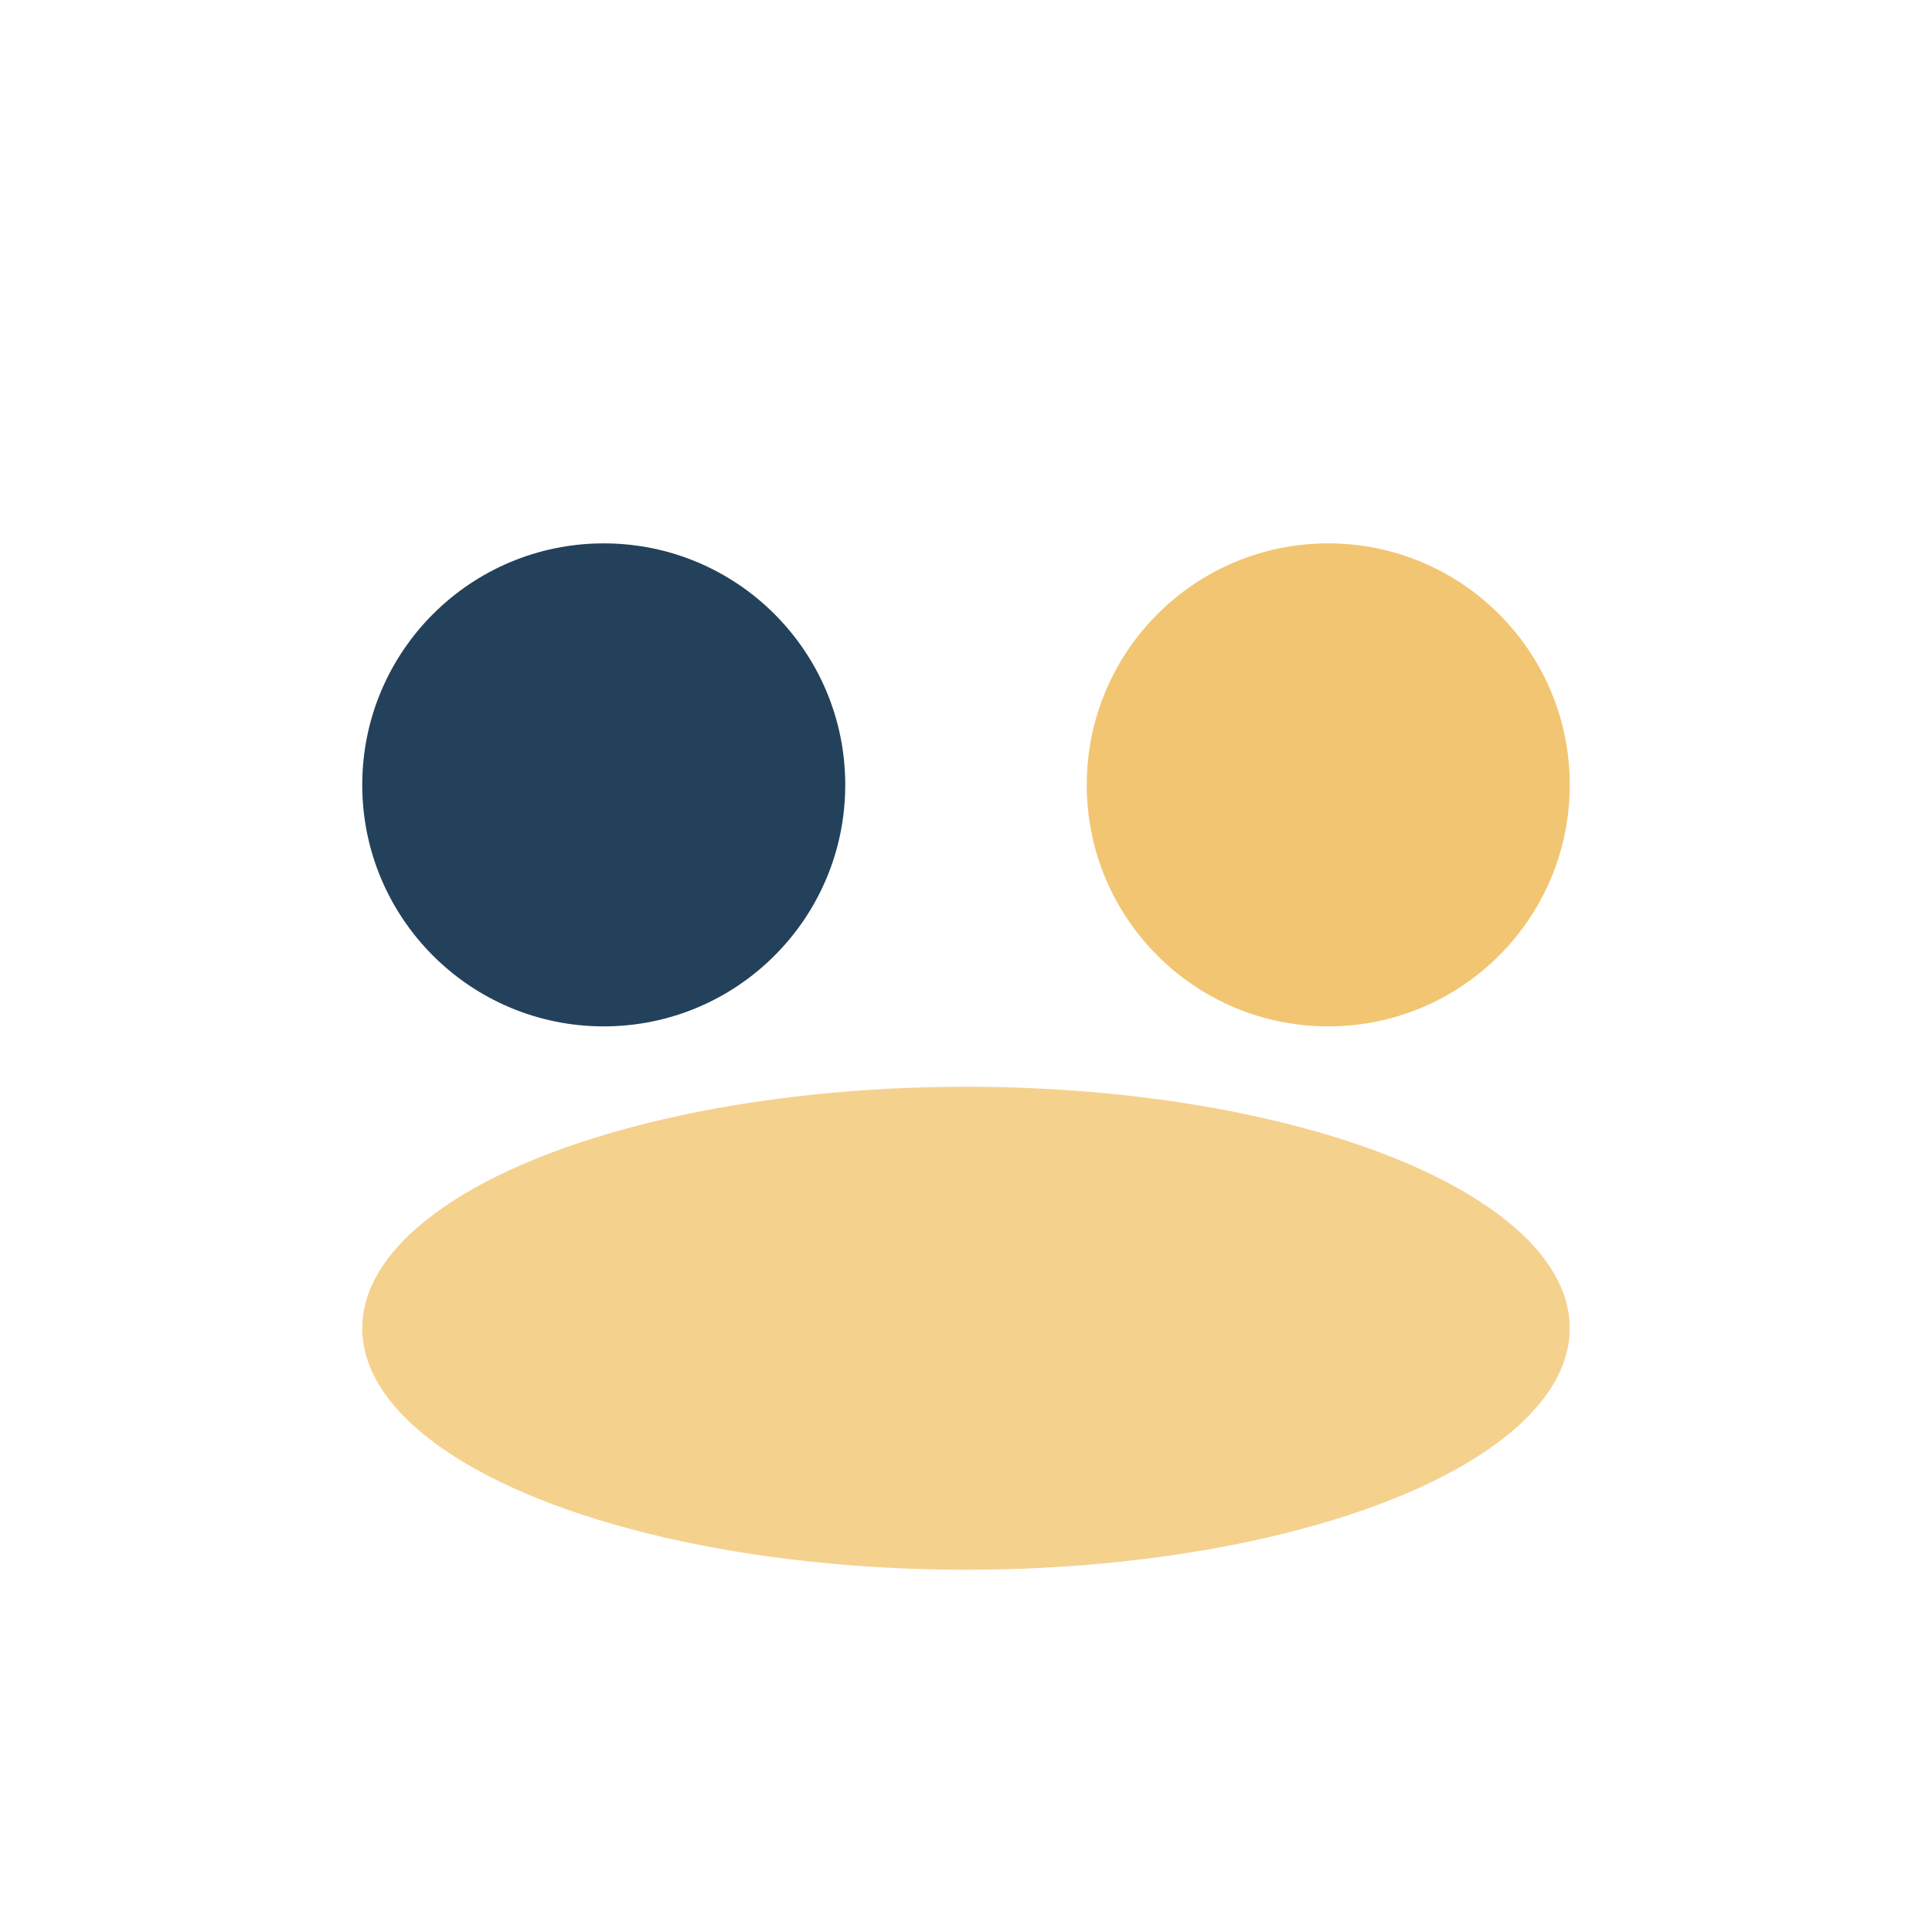 <?xml version="1.0" encoding="UTF-8"?>
<svg xmlns="http://www.w3.org/2000/svg" width="32" height="32" viewBox="0 0 32 32"><circle cx="10" cy="13" r="4" fill="#23415a"/><circle cx="22" cy="13" r="4" fill="#f2c572"/><ellipse cx="16" cy="22" rx="10" ry="4" fill="#f2c572" fill-opacity=".8"/></svg>
